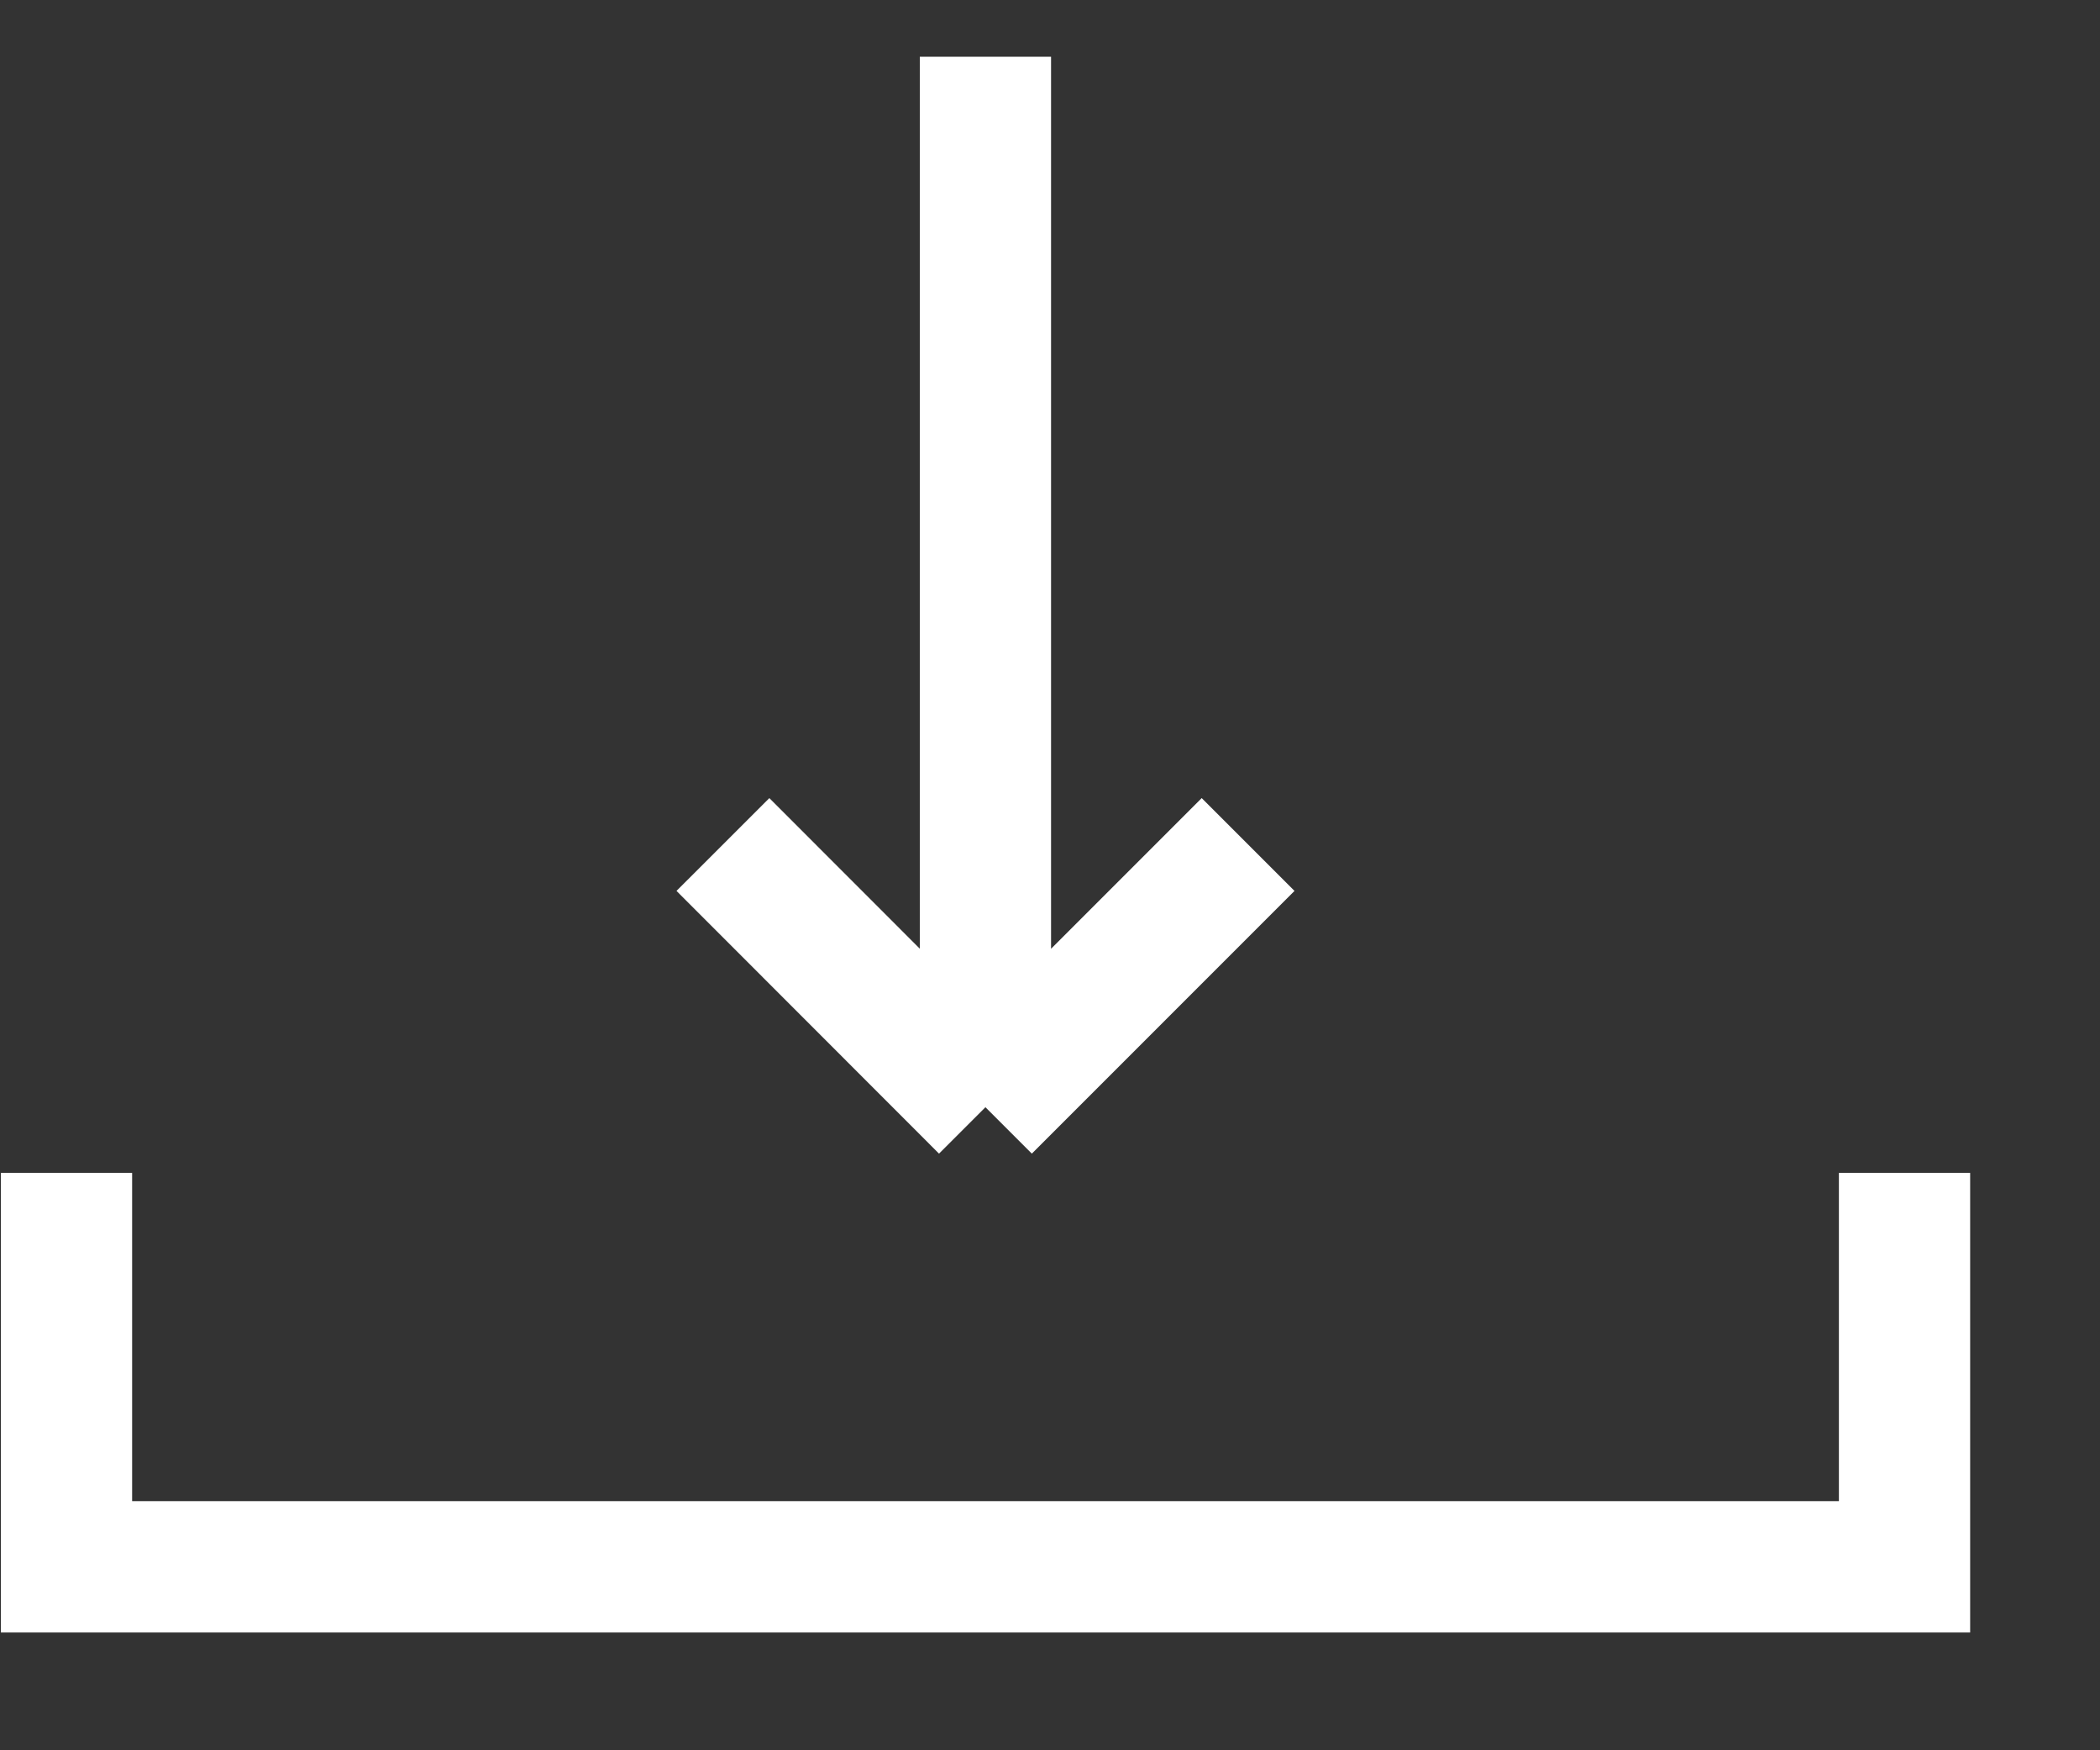 <?xml version="1.0" encoding="UTF-8"?> <svg xmlns="http://www.w3.org/2000/svg" width="12" height="10" viewBox="0 0 12 10" fill="none"><rect x="0" y="0" width="12" height="10" fill="#333333" stroke="none"/> <path d="M5.631 0.324V6.326M5.631 6.326L4.131 4.825M5.631 6.326L7.132 4.825M0.38 6.701V8.952H10.883V6.701" stroke="white" stroke-width="0.75"></path> </svg> 
